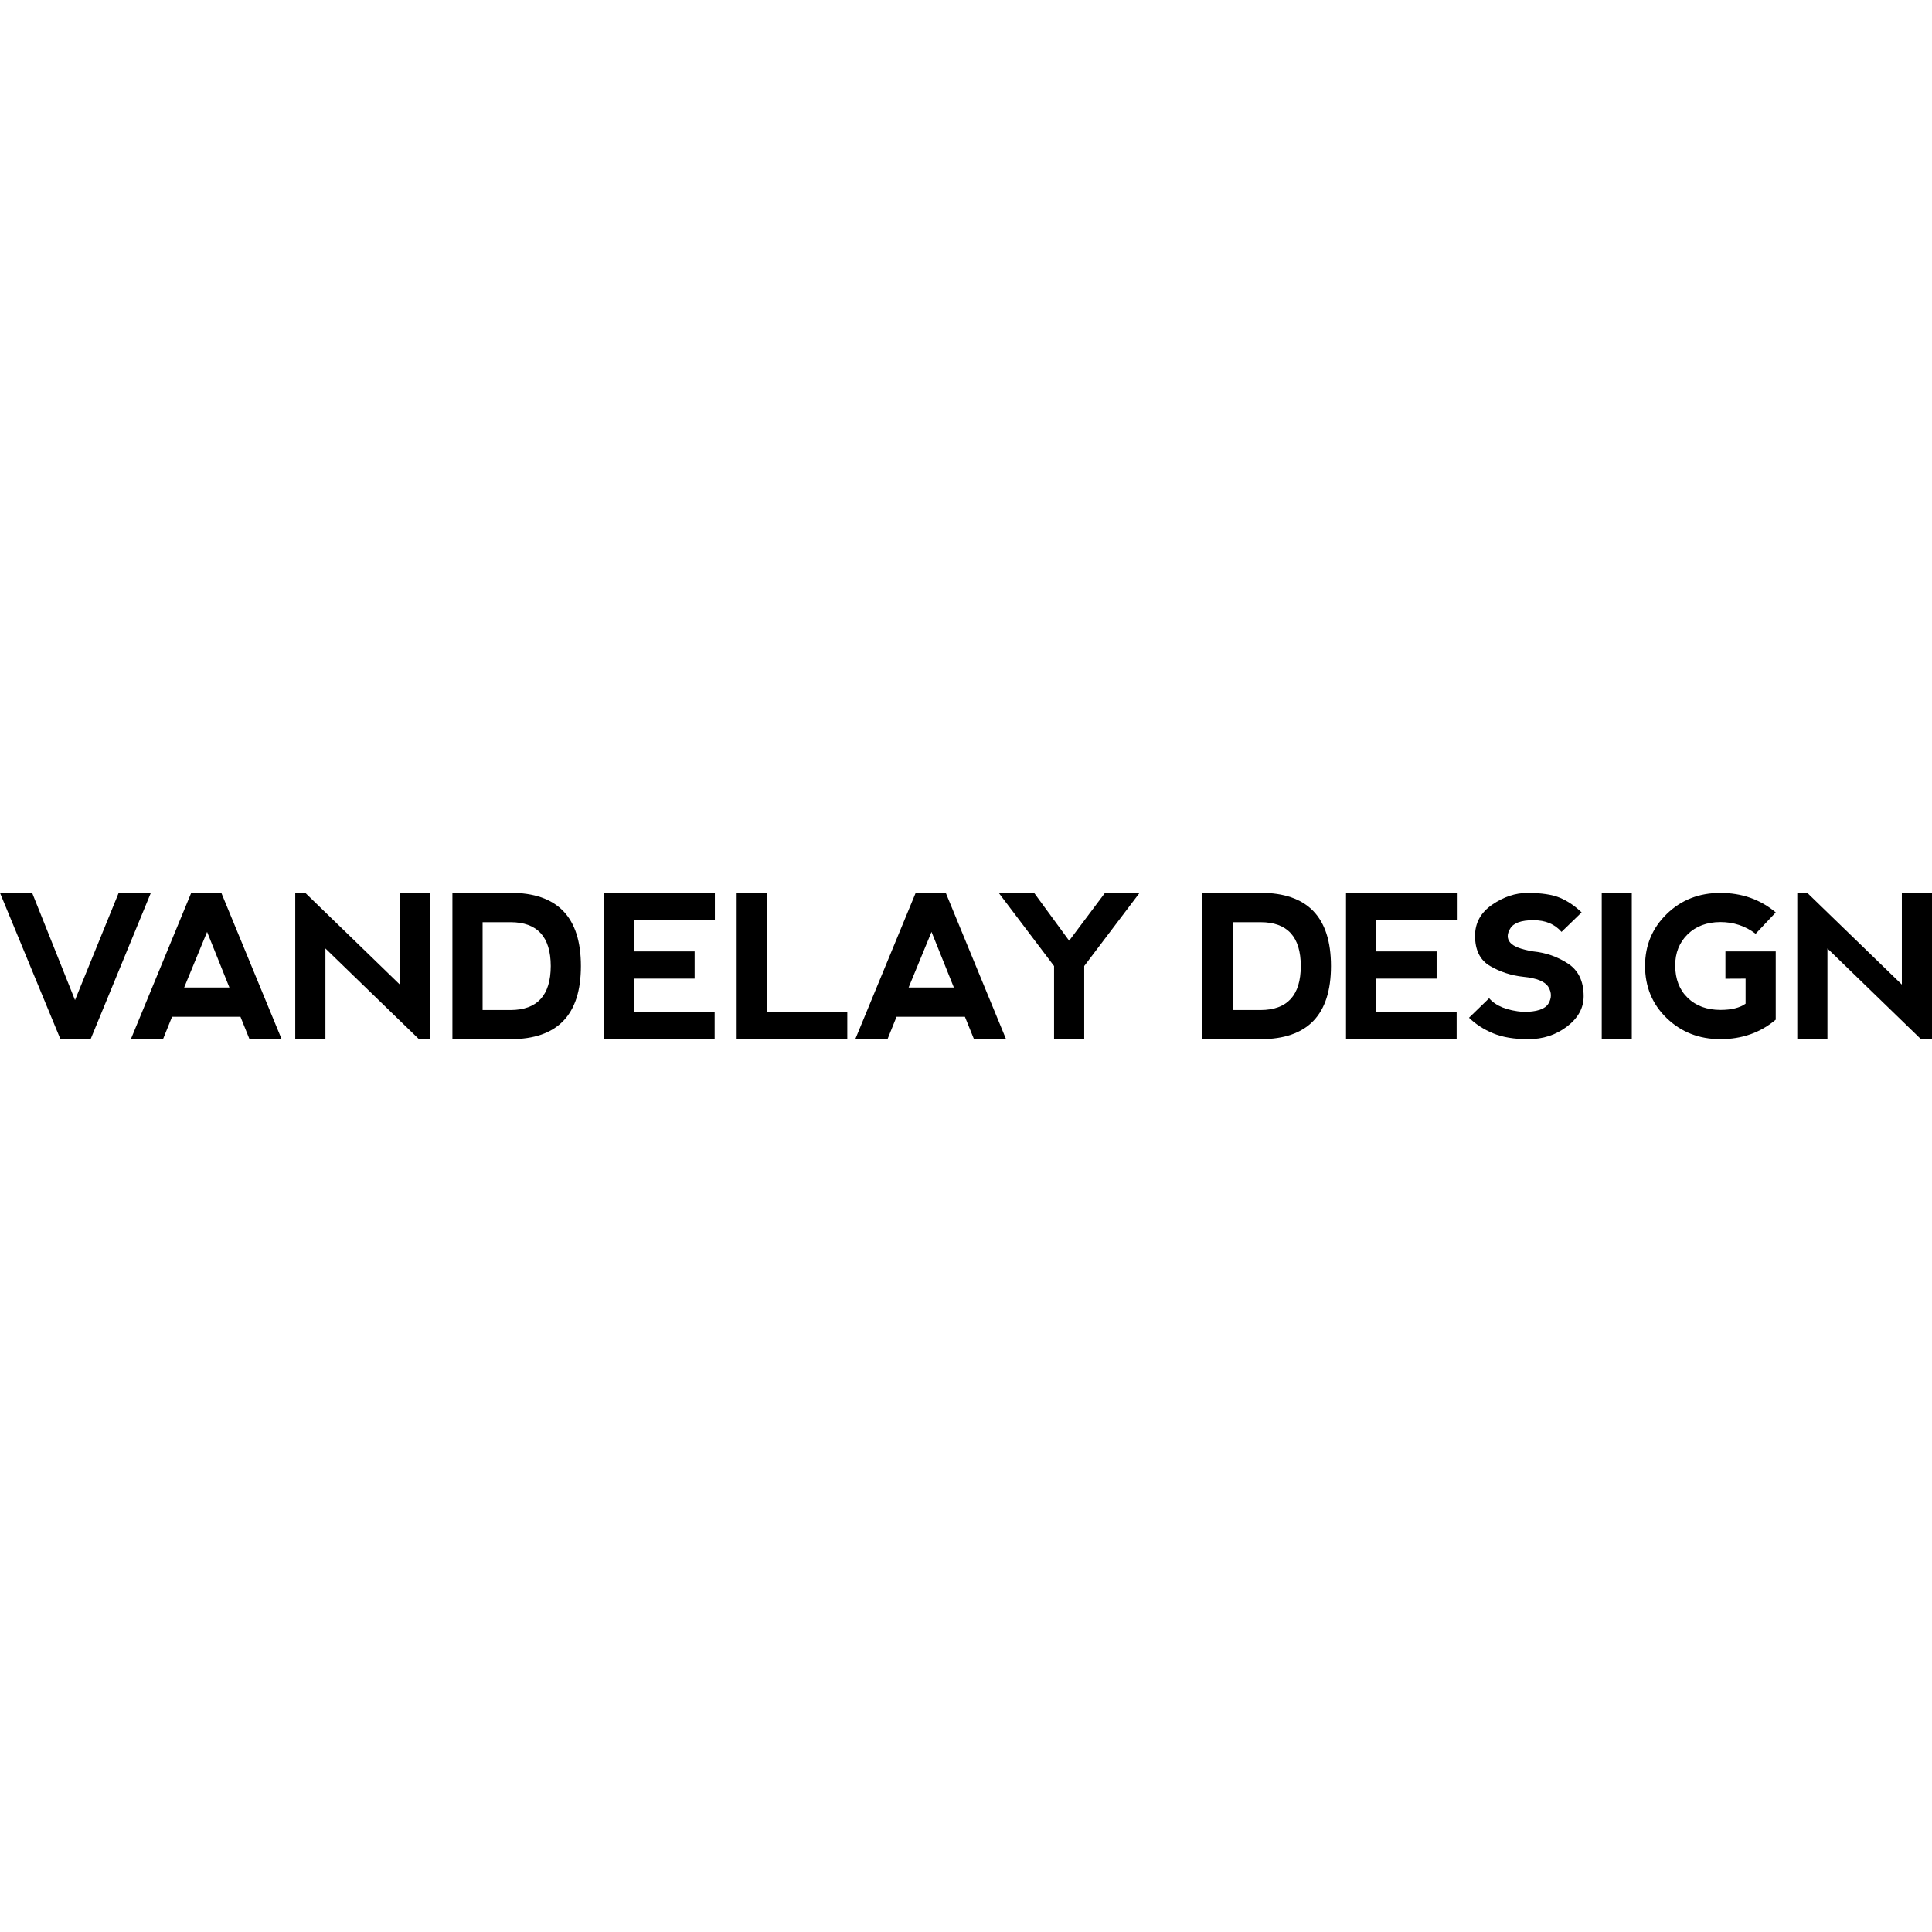 <?xml version="1.0" encoding="iso-8859-1"?>
<!-- Uploaded to: SVG Repo, www.svgrepo.com, Generator: SVG Repo Mixer Tools -->
<!DOCTYPE svg PUBLIC "-//W3C//DTD SVG 1.1//EN" "http://www.w3.org/Graphics/SVG/1.1/DTD/svg11.dtd">
<svg fill="#000000" version="1.1" id="Capa_1" xmlns="http://www.w3.org/2000/svg" xmlns:xlink="http://www.w3.org/1999/xlink" 
	 width="800px" height="800px" viewBox="0 0 448.522 448.522"
	 xml:space="preserve">
<g>
	<g>
		<g>
			<path d="M7.469,207.299l9.944,24.874l10.132-24.874h7.471l-13.981,33.944h-7.006L0,207.299H7.469z"/>
			<path d="M30.38,241.242l14.006-33.944h7.002l13.987,33.925l-7.454,0.021l-2.099-5.207H39.946l-2.103,5.207L30.38,241.242
				L30.38,241.242z M48.076,216.346l-5.324,12.905h10.506L48.076,216.346z"/>
			<path d="M68.543,241.242v-33.944h2.341l21.941,21.269v-21.269h6.999v33.944H97.26l-21.712-21.047v21.047H68.543z"/>
			<path d="M105.03,241.242v-33.966h13.494c10.892,0,16.336,5.668,16.336,16.993c0,11.318-5.444,16.976-16.336,16.976H105.03
				V241.242z M118.524,234.479c6.209-0.012,9.317-3.42,9.337-10.209c-0.02-6.787-3.128-10.178-9.337-10.178h-6.487v20.387H118.524
				L118.524,234.479z"/>
			<path d="M140.23,241.242V207.32l25.729-0.021v6.332H147.23v7.249h14.029v6.312H147.23v7.727h18.678v6.328L140.23,241.242
				L140.23,241.242z"/>
			<path d="M178.026,207.299v27.616h18.677v6.328h-25.685v-33.944H178.026z"/>
			<path d="M198.558,241.242l14.015-33.944h6.999l13.979,33.925l-7.438,0.021l-2.104-5.207h-15.87l-2.1,5.207L198.558,241.242
				L198.558,241.242z M216.257,216.346l-5.318,12.905h10.506L216.257,216.346z"/>
			<path d="M231.867,207.299h8.217l8.125,11.093l8.312-11.093h8.026l-12.84,16.972v16.975h-7.001v-16.975L231.867,207.299z"/>
			<path d="M279.153,241.242v-33.966h13.494c10.896,0,16.342,5.668,16.342,16.993c0,11.318-5.442,16.976-16.342,16.976h-13.494
				V241.242z M292.647,234.479c6.209-0.012,9.324-3.42,9.337-10.209c-0.013-6.787-3.128-10.178-9.337-10.178h-6.487v20.387H292.647
				L292.647,234.479z"/>
			<path d="M312.484,241.242V207.32l25.729-0.021v6.332h-18.725v7.249h14.029v6.312h-14.029v7.727h18.679v6.328L312.484,241.242
				L312.484,241.242z"/>
			<path d="M362.161,208.429c1.782,0.757,3.46,1.887,5.016,3.396l-4.665,4.521c-1.557-1.808-3.734-2.716-6.541-2.716
				c-2.801,0-4.592,0.644-5.363,1.933c-0.779,1.276-0.779,2.374,0,3.274c0.771,0.912,2.562,1.588,5.363,2.042
				c2.962,0.3,5.641,1.244,8.058,2.828c2.415,1.584,3.62,4.11,3.62,7.581c0,2.717-1.292,5.059-3.86,7.02
				c-2.575,1.965-5.583,2.938-9.003,2.938c-3.255,0-5.969-0.449-8.146-1.354c-2.183-0.908-4.046-2.111-5.604-3.623l4.671-4.525
				c1.562,1.812,4.204,2.867,7.938,3.176c3.109,0,5.05-0.648,5.824-1.928c0.77-1.285,0.77-2.564,0-3.852
				c-0.774-1.281-2.715-2.072-5.824-2.375c-2.807-0.301-5.369-1.131-7.704-2.493c-2.336-1.353-3.501-3.692-3.501-7.017
				c0-3.002,1.326-5.409,3.979-7.229c2.655-1.82,5.389-2.726,8.184-2.726C357.846,207.299,360.37,207.679,362.161,208.429z"/>
			<path d="M371.848,207.277h6.976v33.968h-6.976V207.277z"/>
			<path d="M386.938,236.366c-3.354-3.23-5.033-7.289-5.033-12.16c0.015-4.768,1.698-8.776,5.044-12.026
				c3.348-3.258,7.494-4.882,12.44-4.882c4.998,0,9.281,1.515,12.861,4.526l-4.671,4.96c-2.38-1.817-5.104-2.722-8.19-2.722
				c-3.146,0.019-5.677,0.964-7.6,2.851c-1.922,1.887-2.888,4.307-2.888,7.241c0.02,3.155,0.992,5.655,2.923,7.519
				c1.928,1.856,4.47,2.778,7.606,2.778c2.522,0,4.463-0.476,5.816-1.442v-5.816l-4.679,0.021v-6.333h11.678v15.84
				c-3.562,3.021-7.854,4.521-12.862,4.521C394.442,241.234,390.293,239.602,386.938,236.366z"/>
			<path d="M417.249,241.242v-33.944h2.33l21.944,21.269v-21.269h6.999v33.944h-2.567l-21.707-21.047v21.047H417.249z"/>
		</g>
	</g>
</g>
</svg>